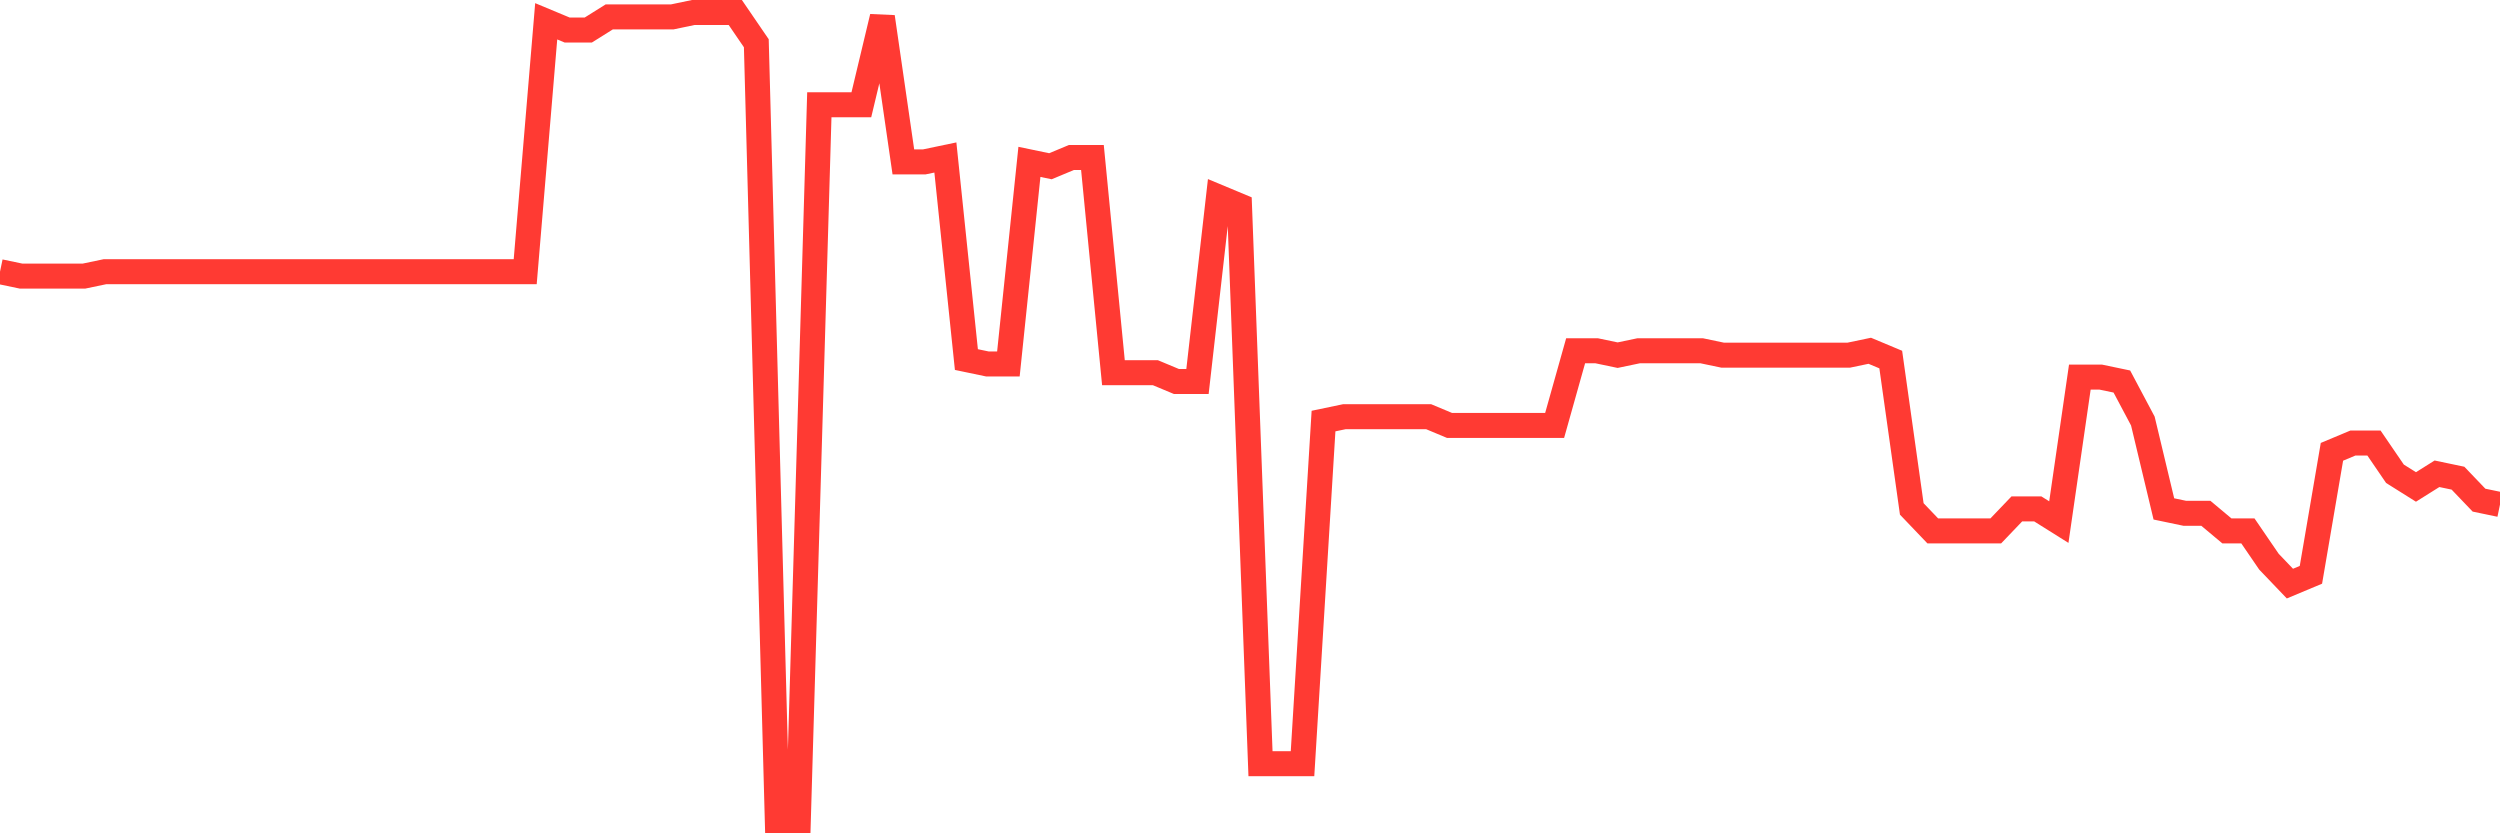 <svg
  xmlns="http://www.w3.org/2000/svg"
  xmlns:xlink="http://www.w3.org/1999/xlink"
  width="120"
  height="40"
  viewBox="0 0 120 40"
  preserveAspectRatio="none"
>
  <polyline
    points="0,13.041 1.008,13.252 2.017,13.252 3.025,13.252 4.034,13.252 5.042,13.041 6.05,13.041 7.059,13.041 8.067,13.041 9.076,13.041 10.084,13.041 11.092,13.041 12.101,13.041 13.109,13.041 14.118,13.041 15.126,13.041 16.134,13.041 17.143,13.041 18.151,13.041 19.16,13.041 20.168,13.041 21.176,13.041 22.185,13.041 23.193,13.041 24.202,13.041 25.21,13.041 26.218,1.022 27.227,1.443 28.235,1.443 29.244,0.811 30.252,0.811 31.261,0.811 32.269,0.811 33.277,0.6 34.286,0.6 35.294,0.6 36.303,2.076 37.311,39.4 38.319,39.4 39.328,5.028 40.336,5.028 41.345,5.028 42.353,0.811 43.361,7.77 44.37,7.77 45.378,7.559 46.387,17.259 47.395,17.47 48.403,17.47 49.412,7.77 50.42,7.98 51.429,7.559 52.437,7.559 53.445,17.891 54.454,17.891 55.462,17.891 56.471,18.313 57.479,18.313 58.487,9.457 59.496,9.878 60.504,36.659 61.513,36.659 62.521,36.659 63.529,20.211 64.538,20 65.546,20 66.555,20 67.563,20 68.571,20 69.58,20.422 70.588,20.422 71.597,20.422 72.605,20.422 73.613,20.422 74.622,20.422 75.63,16.837 76.639,16.837 77.647,17.048 78.655,16.837 79.664,16.837 80.672,16.837 81.681,16.837 82.689,17.048 83.697,17.048 84.706,17.048 85.714,17.048 86.723,17.048 87.731,17.048 88.739,17.048 89.748,16.837 90.756,17.259 91.765,24.428 92.773,25.483 93.782,25.483 94.79,25.483 95.798,25.483 96.807,24.428 97.815,24.428 98.824,25.061 99.832,18.102 100.84,18.102 101.849,18.313 102.857,20.211 103.866,24.428 104.874,24.639 105.882,24.639 106.891,25.483 107.899,25.483 108.908,26.959 109.916,28.013 110.924,27.591 111.933,21.687 112.941,21.265 113.95,21.265 114.958,22.741 115.966,23.374 116.975,22.741 117.983,22.952 118.992,24.007 120,24.217"
    fill="none"
    stroke="#ff3a33"
    stroke-width="1.2"
  >
  </polyline>
</svg>